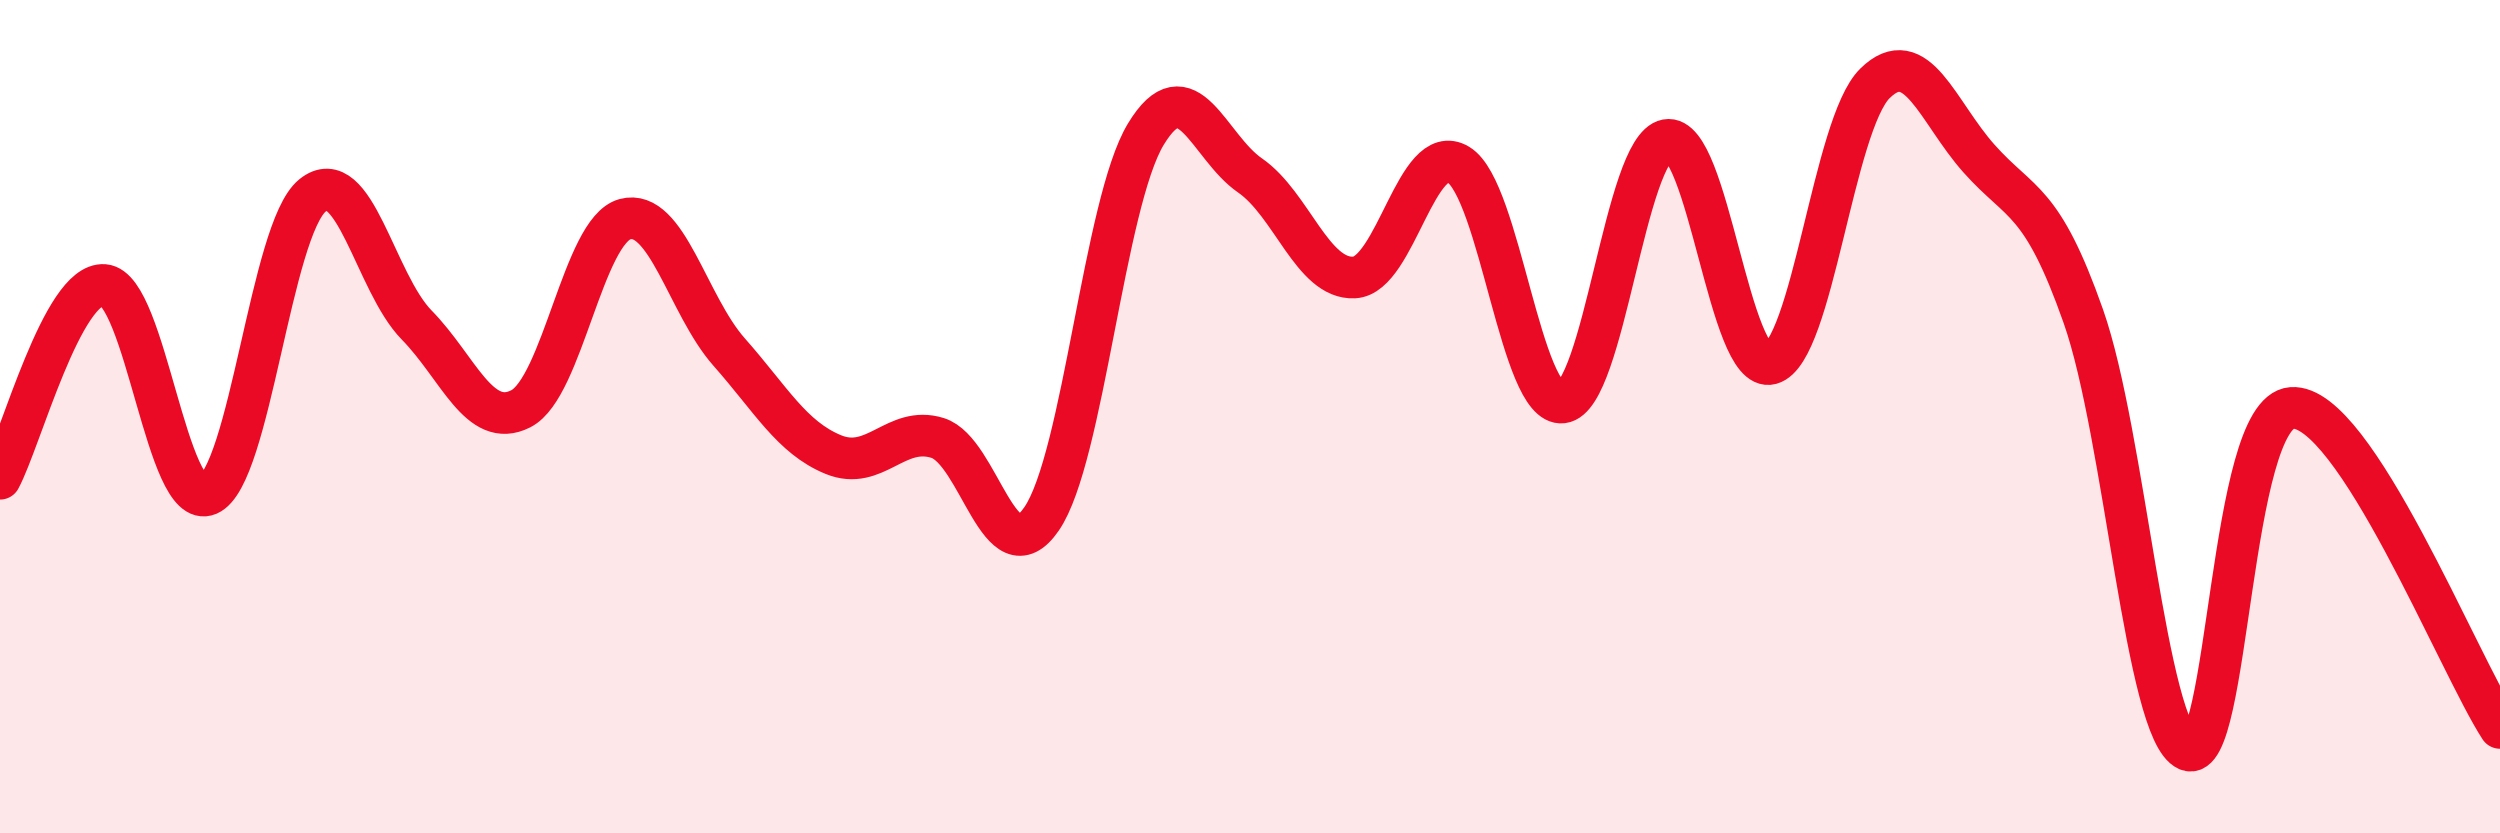
    <svg width="60" height="20" viewBox="0 0 60 20" xmlns="http://www.w3.org/2000/svg">
      <path
        d="M 0,11.49 C 0.5,10.56 1.5,6.76 2.5,6.84 C 3.5,6.92 4,12.3 5,11.87 C 6,11.44 6.5,5.5 7.5,4.69 C 8.5,3.88 9,6.78 10,7.8 C 11,8.82 11.5,10.32 12.5,9.81 C 13.5,9.3 14,5.53 15,5.26 C 16,4.99 16.5,7.32 17.5,8.45 C 18.5,9.58 19,10.5 20,10.91 C 21,11.32 21.5,10.2 22.5,10.51 C 23.5,10.82 24,13.91 25,12.45 C 26,10.99 26.5,4.87 27.5,3.22 C 28.5,1.57 29,3.52 30,4.21 C 31,4.9 31.5,6.71 32.5,6.66 C 33.5,6.61 34,3.35 35,3.95 C 36,4.55 36.5,9.78 37.5,9.66 C 38.5,9.54 39,3.55 40,3.36 C 41,3.17 41.5,9 42.5,8.73 C 43.5,8.46 44,2.98 45,2 C 46,1.02 46.5,2.69 47.5,3.81 C 48.5,4.93 49,4.75 50,7.59 C 51,10.43 51.5,17.56 52.5,18 C 53.5,18.44 53.5,9.9 55,9.79 C 56.5,9.68 59,15.93 60,17.47L60 20L0 20Z"
        fill="#EB0A25"
        opacity="0.1"
        stroke-linecap="round"
        stroke-linejoin="round"
      />
      <path
        d="M 0,11.49 C 0.5,10.56 1.5,6.76 2.5,6.84 C 3.5,6.92 4,12.3 5,11.87 C 6,11.44 6.5,5.5 7.5,4.69 C 8.5,3.88 9,6.78 10,7.8 C 11,8.82 11.5,10.32 12.5,9.81 C 13.5,9.3 14,5.53 15,5.26 C 16,4.99 16.5,7.32 17.5,8.45 C 18.5,9.58 19,10.5 20,10.91 C 21,11.32 21.5,10.2 22.5,10.51 C 23.5,10.82 24,13.91 25,12.45 C 26,10.99 26.5,4.87 27.5,3.22 C 28.5,1.57 29,3.52 30,4.21 C 31,4.9 31.5,6.71 32.5,6.66 C 33.5,6.61 34,3.35 35,3.95 C 36,4.55 36.5,9.78 37.5,9.66 C 38.5,9.54 39,3.55 40,3.36 C 41,3.17 41.5,9 42.5,8.73 C 43.5,8.46 44,2.98 45,2 C 46,1.02 46.5,2.69 47.5,3.81 C 48.5,4.93 49,4.75 50,7.59 C 51,10.43 51.5,17.56 52.5,18 C 53.5,18.44 53.5,9.9 55,9.79 C 56.5,9.68 59,15.93 60,17.47"
        stroke="#EB0A25"
        stroke-width="1"
        fill="none"
        stroke-linecap="round"
        stroke-linejoin="round"
      />
    </svg>
  